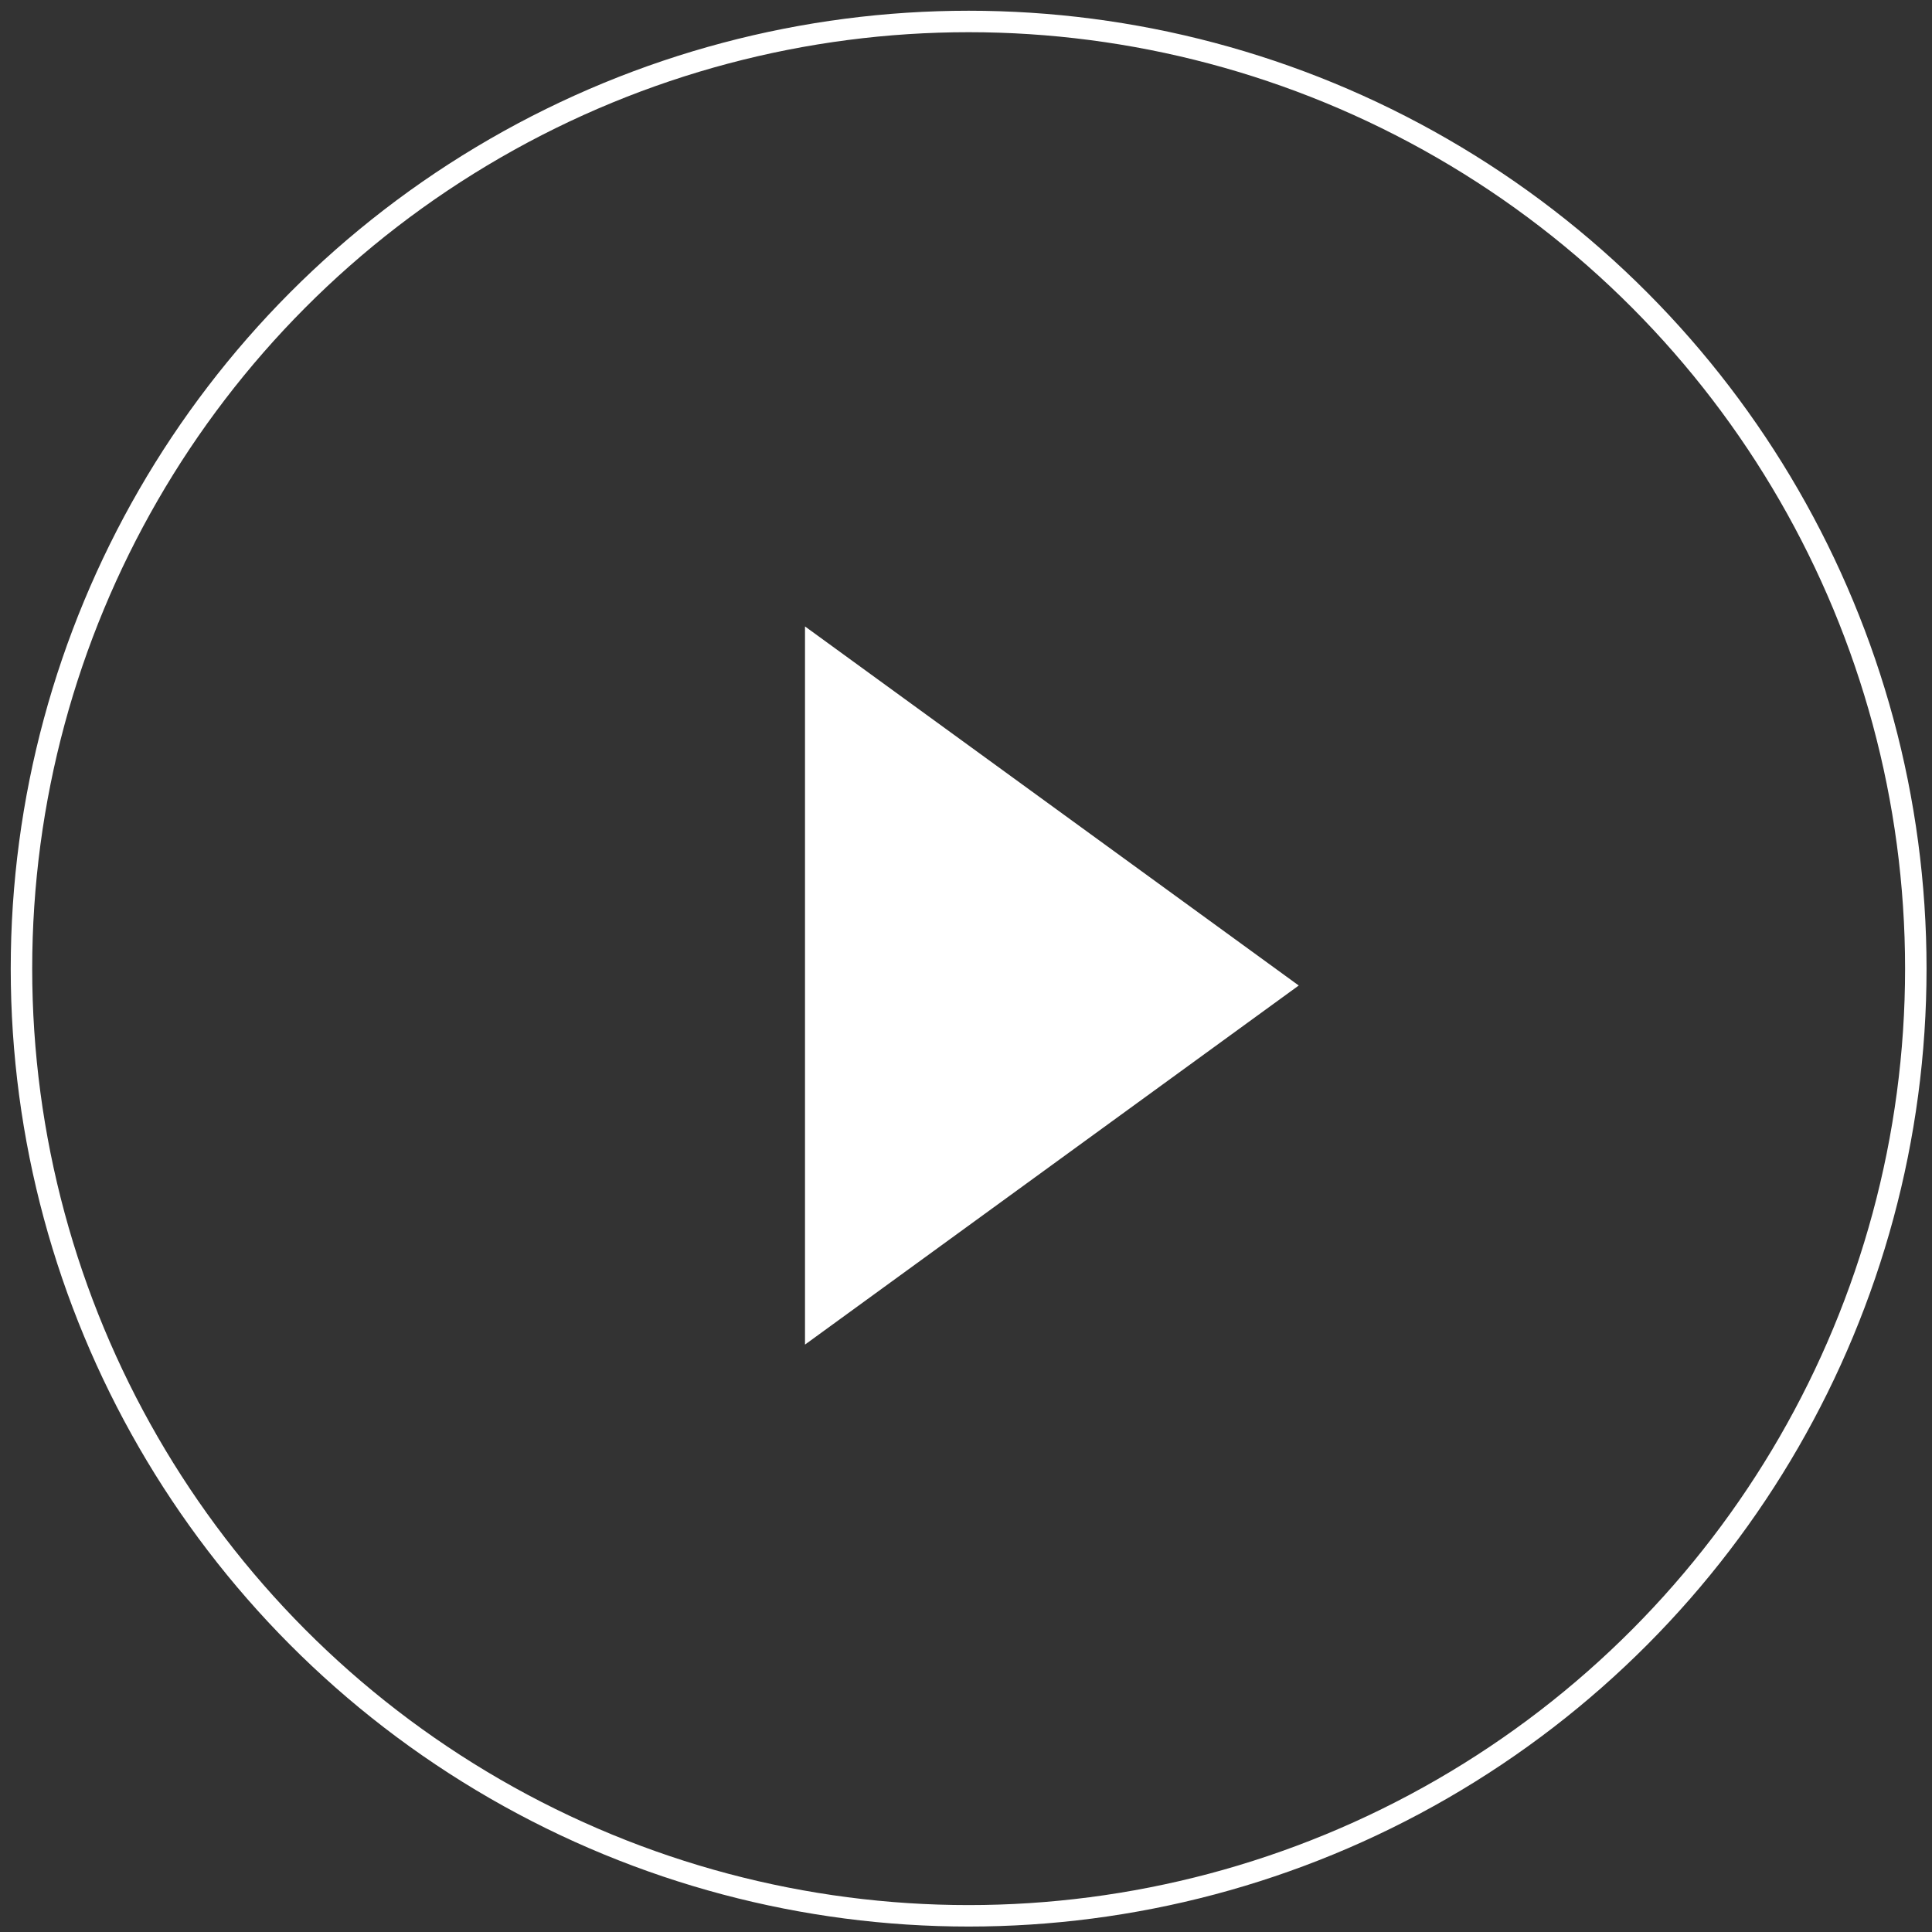 <?xml version="1.0" encoding="UTF-8" standalone="no"?>
<svg width="90px" height="90px" viewBox="0 0 90 90" version="1.1" xmlns="http://www.w3.org/2000/svg" xmlns:xlink="http://www.w3.org/1999/xlink">
    <rect x="0" y="0" width="90" height="90" fill="#333333" stroke="none"/>
    <!-- Generator: Sketch 46.2 (44496) - http://www.bohemiancoding.com/sketch -->
    <title>pause copy</title>
    <desc>Created with Sketch.</desc>
    <defs></defs>
    <g id="Page-1" stroke="none" stroke-width="1" fill="none" fill-rule="evenodd">
        <g id="Mobile-Landscape" transform="translate(-255, -100)">
            <g id="play" transform="translate(256, 101)">
                <g id="Pause-Button" stroke-width="1" stroke="#FFFFFF">
                    <circle id="Oval-Copy-4" cx="44.123" cy="44.123" r="44.123"></circle>
                </g>
                <polygon id="Triangle-12" fill="#FFFFFF" points="36.5 61.636 36.5 28.182 59.5 44.909"></polygon>
            </g>
        </g>
    </g>
</svg>